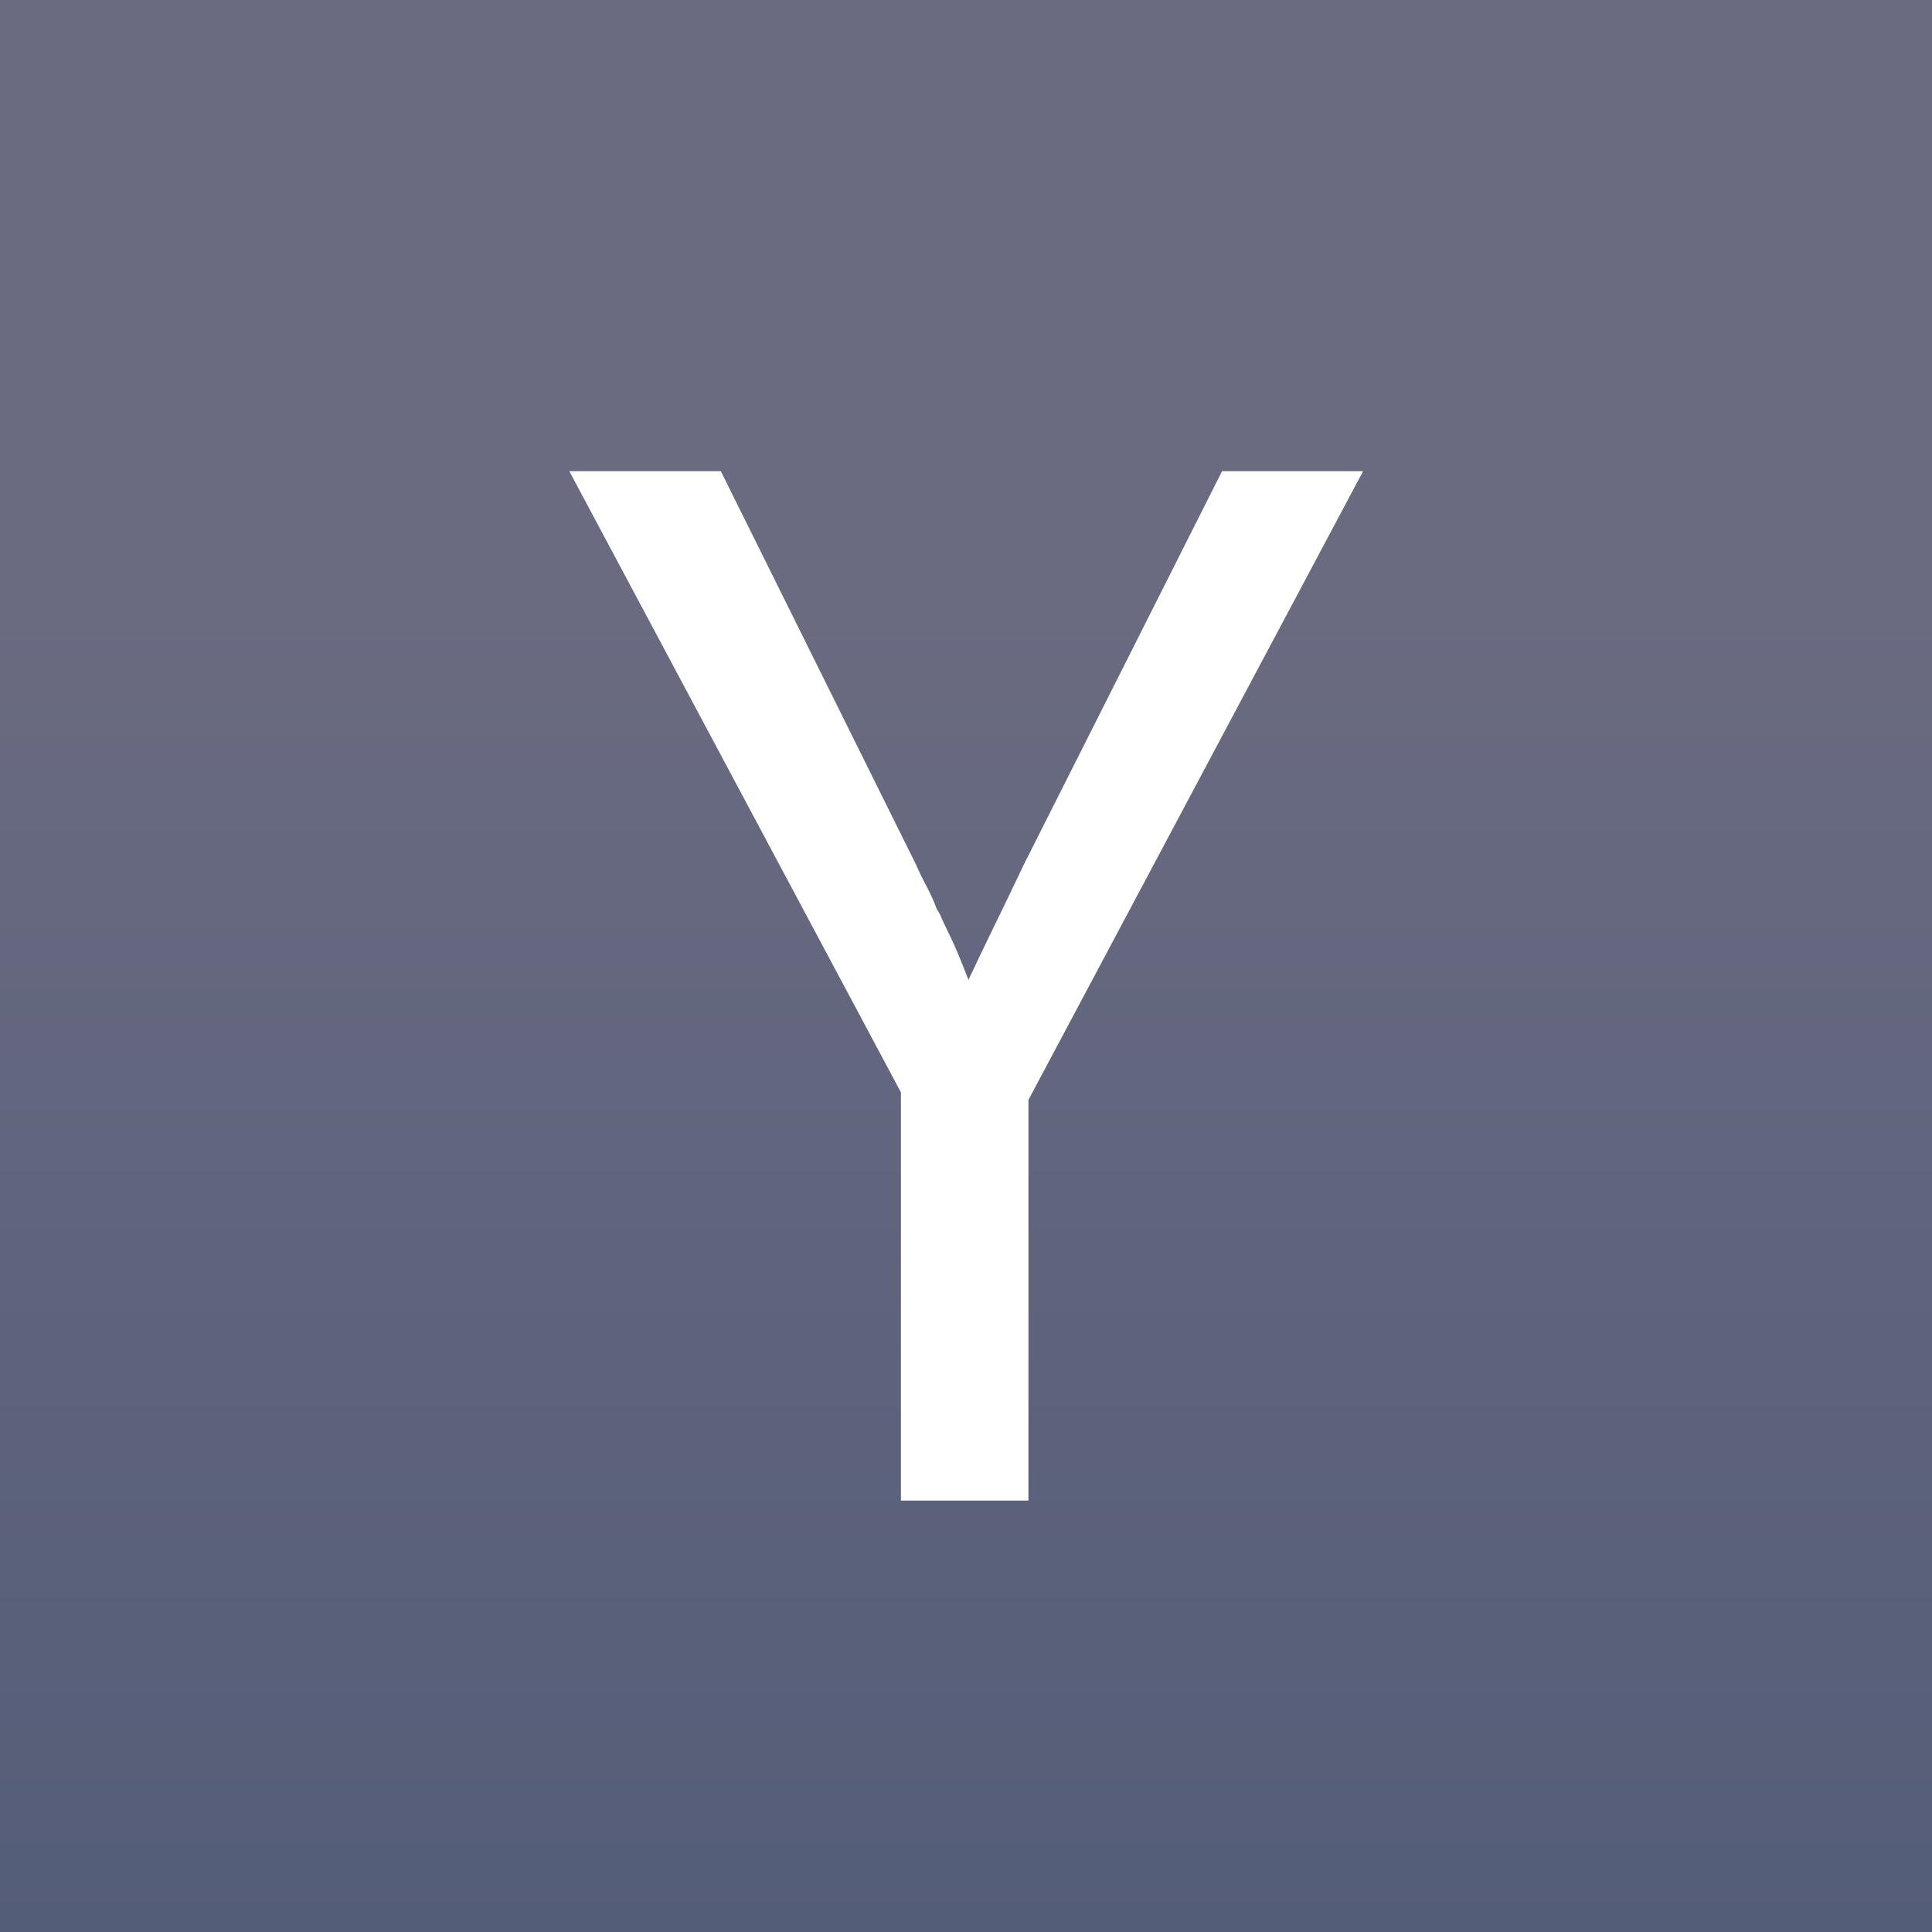 <svg width="19" height="19" viewBox="0 0 19 19" fill="none" xmlns="http://www.w3.org/2000/svg">
<path fill-rule="evenodd" clip-rule="evenodd" d="M19 0H0V19H19V0ZM5.599 4.634L8.86 10.743L8.86 14.757H10.114V10.817L13.405 4.634H12.018L10.07 8.5C9.972 8.707 9.876 8.906 9.782 9.098C9.695 9.277 9.609 9.456 9.524 9.636C9.494 9.558 9.46 9.472 9.421 9.378C9.38 9.281 9.335 9.185 9.288 9.09C9.278 9.071 9.268 9.048 9.258 9.024C9.248 8.999 9.234 8.972 9.214 8.943C9.185 8.864 9.15 8.788 9.111 8.714C9.071 8.64 9.037 8.569 9.007 8.5L7.089 4.634H5.599Z" fill="url(#paint0_linear_484_2926)"/>
<defs>
<linearGradient id="paint0_linear_484_2926" x1="9.5" y1="0" x2="9.5" y2="19" gradientUnits="userSpaceOnUse">
<stop offset="0.307" stop-color="#6A6B81"/>
<stop offset="1" stop-color="#545D78"/>
</linearGradient>
</defs>
</svg>
